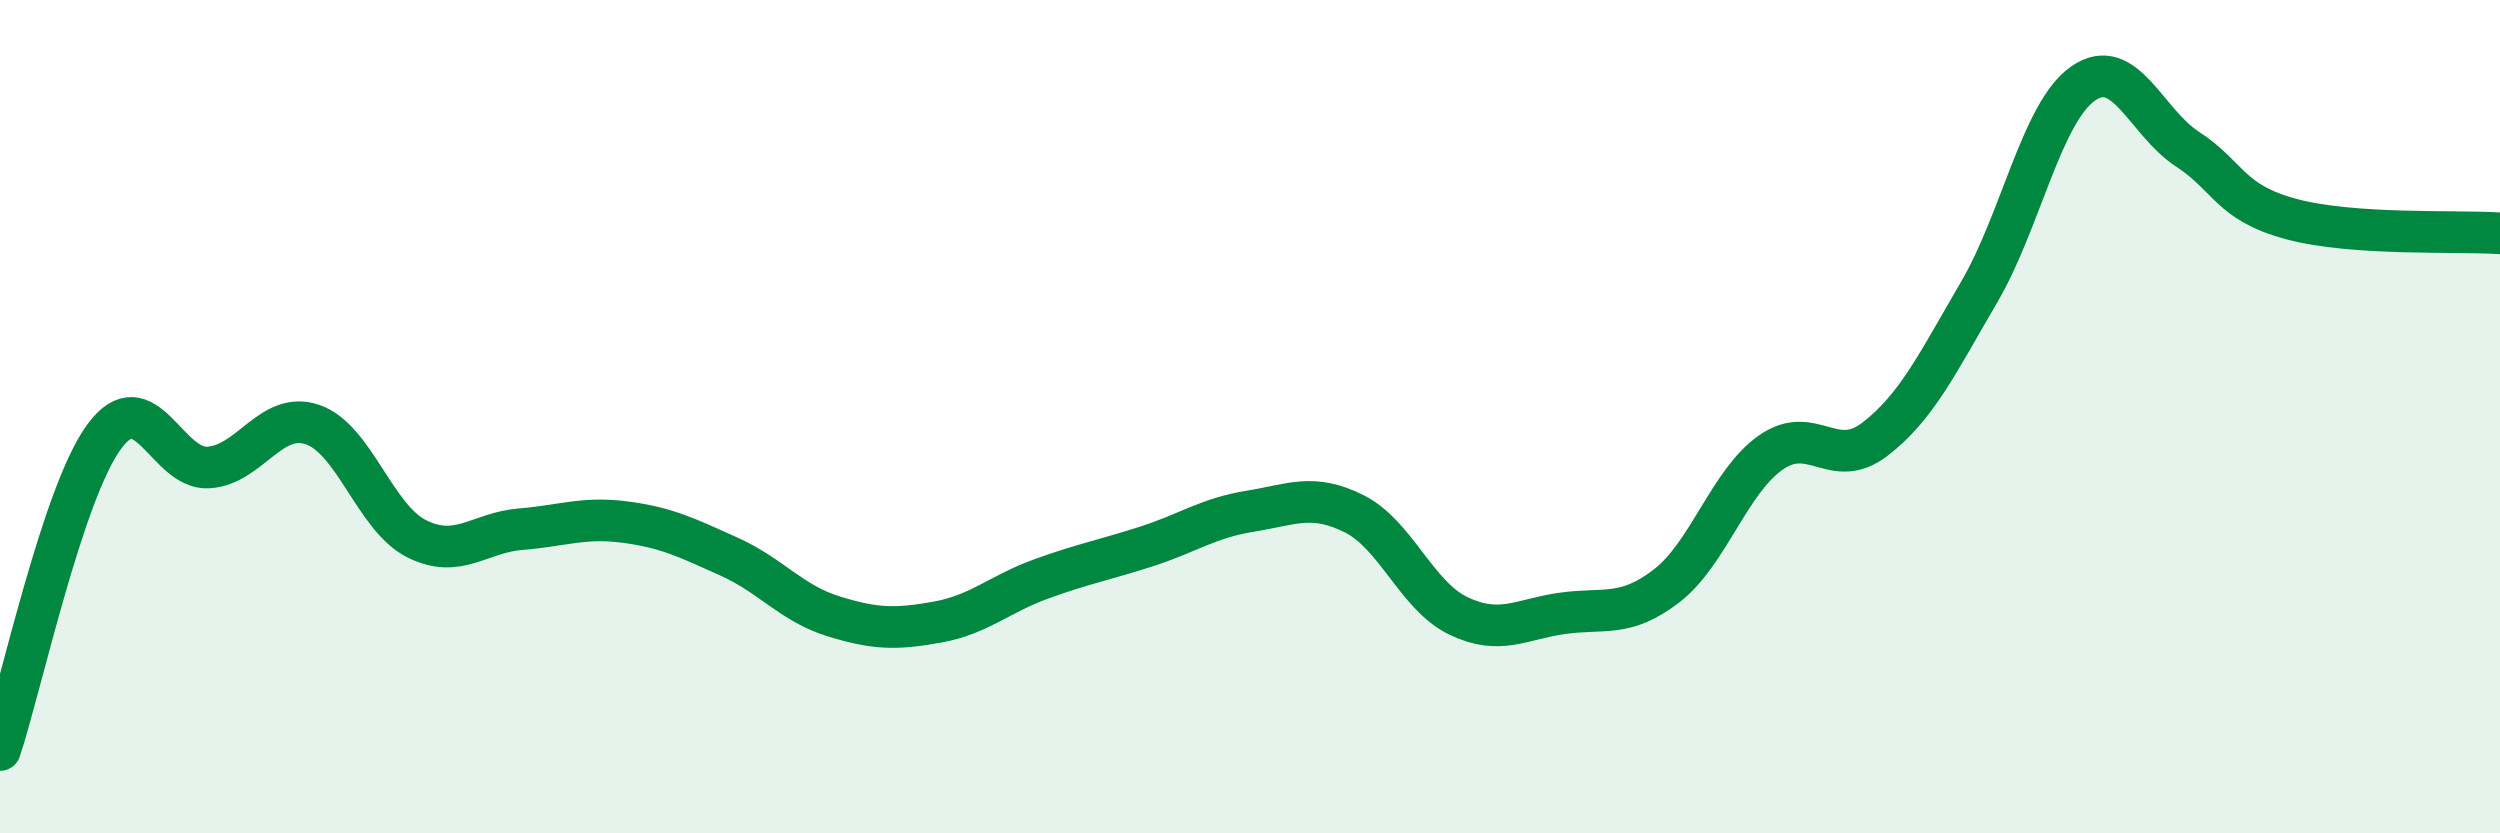 
    <svg width="60" height="20" viewBox="0 0 60 20" xmlns="http://www.w3.org/2000/svg">
      <path
        d="M 0,18 C 0.5,16.5 1.5,11.84 2.5,10.48 C 3.5,9.12 4,11.28 5,11.22 C 6,11.16 6.5,9.85 7.5,10.19 C 8.5,10.53 9,12.43 10,12.93 C 11,13.43 11.5,12.78 12.5,12.7 C 13.5,12.62 14,12.4 15,12.53 C 16,12.66 16.5,12.91 17.5,13.36 C 18.5,13.81 19,14.48 20,14.79 C 21,15.1 21.5,15.11 22.5,14.93 C 23.5,14.75 24,14.25 25,13.89 C 26,13.53 26.5,13.44 27.5,13.12 C 28.5,12.8 29,12.43 30,12.27 C 31,12.11 31.5,11.83 32.5,12.33 C 33.5,12.83 34,14.3 35,14.78 C 36,15.26 36.5,14.86 37.5,14.72 C 38.5,14.58 39,14.83 40,14.06 C 41,13.29 41.5,11.56 42.5,10.86 C 43.5,10.16 44,11.31 45,10.54 C 46,9.77 46.5,8.72 47.5,7.01 C 48.5,5.3 49,2.69 50,2 C 51,1.31 51.5,2.93 52.5,3.58 C 53.5,4.23 53.5,4.86 55,5.26 C 56.5,5.66 59,5.53 60,5.6L60 20L0 20Z"
        fill="#008740"
        opacity="0.1"
        stroke-linecap="round"
        stroke-linejoin="round"
      />
      <path
        d="M 0,18 C 0.5,16.5 1.5,11.84 2.5,10.48 C 3.5,9.12 4,11.28 5,11.22 C 6,11.16 6.5,9.85 7.5,10.19 C 8.5,10.53 9,12.43 10,12.93 C 11,13.43 11.5,12.78 12.5,12.7 C 13.5,12.62 14,12.4 15,12.53 C 16,12.66 16.5,12.91 17.5,13.36 C 18.5,13.81 19,14.48 20,14.79 C 21,15.1 21.5,15.11 22.5,14.93 C 23.5,14.75 24,14.25 25,13.89 C 26,13.53 26.5,13.44 27.5,13.12 C 28.5,12.8 29,12.43 30,12.27 C 31,12.11 31.5,11.83 32.5,12.33 C 33.5,12.83 34,14.3 35,14.78 C 36,15.26 36.5,14.86 37.5,14.72 C 38.5,14.58 39,14.83 40,14.06 C 41,13.29 41.5,11.56 42.5,10.86 C 43.5,10.16 44,11.31 45,10.54 C 46,9.77 46.5,8.72 47.5,7.01 C 48.5,5.3 49,2.69 50,2 C 51,1.31 51.5,2.93 52.5,3.58 C 53.5,4.23 53.5,4.86 55,5.26 C 56.5,5.66 59,5.53 60,5.6"
        stroke="#008740"
        stroke-width="1"
        fill="none"
        stroke-linecap="round"
        stroke-linejoin="round"
      />
    </svg>
  